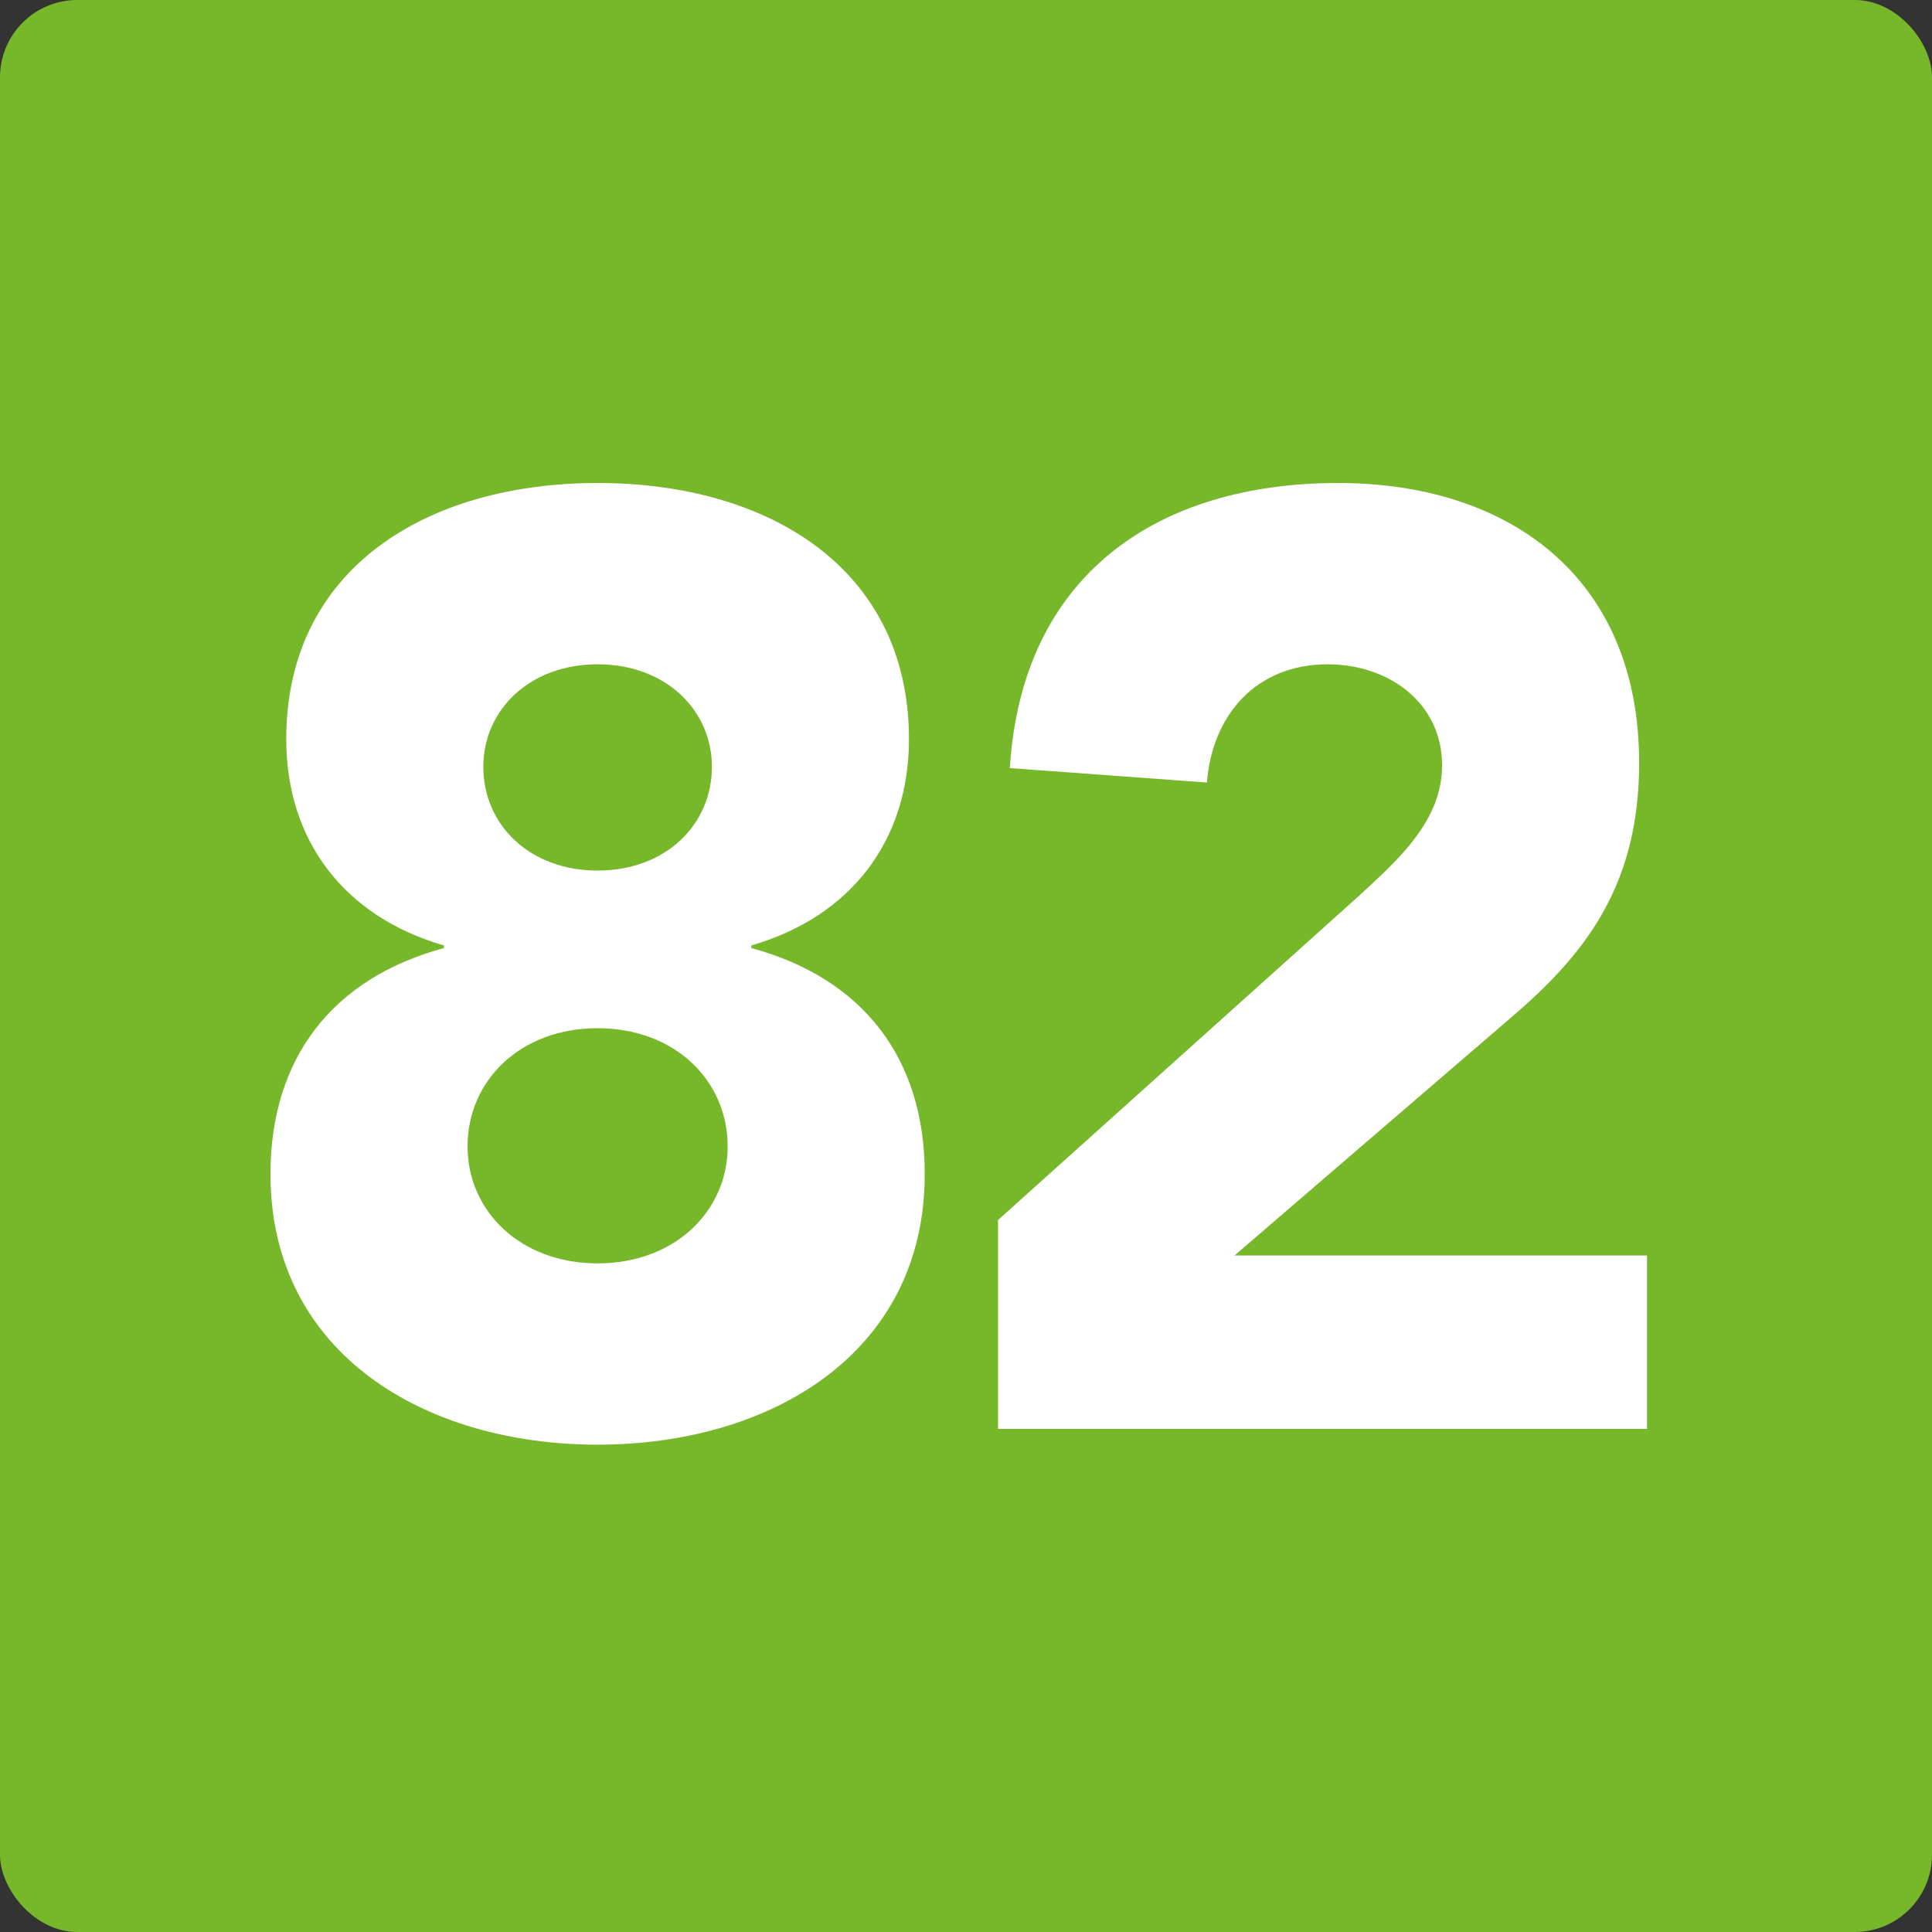 <svg width="50" height="50" viewBox="0 0 50 50" fill="none" xmlns="http://www.w3.org/2000/svg">
<rect x="0" y="0" width="50" height="50" fill="#333333" stroke="none"/>
<rect width="50" height="50" rx="2" fill="#76B82A"/>
<path d="M25.829 36.98V31.574L35.179 23.176C36.131 22.292 37.321 21.272 37.321 19.81C37.321 18.178 35.927 17.192 34.363 17.192C32.493 17.192 31.371 18.518 31.235 20.252L26.135 19.878C26.441 14.914 29.909 12.5 34.635 12.5C39.021 12.5 42.421 14.914 42.421 19.742C42.421 22.836 41.095 24.604 39.259 26.202L31.949 32.492H42.625V36.98H25.829Z" fill="white"/>
<path d="M7.408 19.13C7.408 14.71 11.046 12.5 15.466 12.5C19.886 12.5 23.524 14.71 23.524 19.13C23.524 21.748 22.028 23.72 19.444 24.468V24.536C22.334 25.318 23.932 27.392 23.932 30.384C23.932 35.042 19.92 37.388 15.466 37.388C11.012 37.388 7 35.042 7 30.384C7 27.392 8.598 25.318 11.488 24.536V24.468C8.904 23.72 7.408 21.748 7.408 19.13ZM12.508 19.844C12.508 21.34 13.698 22.53 15.466 22.53C17.234 22.53 18.424 21.34 18.424 19.844C18.424 18.382 17.234 17.192 15.466 17.192C13.698 17.192 12.508 18.382 12.508 19.844ZM12.1 29.67C12.1 31.336 13.46 32.696 15.466 32.696C17.472 32.696 18.832 31.336 18.832 29.67C18.832 27.97 17.472 26.61 15.466 26.61C13.46 26.61 12.1 27.97 12.1 29.67Z" fill="white"/>
</svg>
